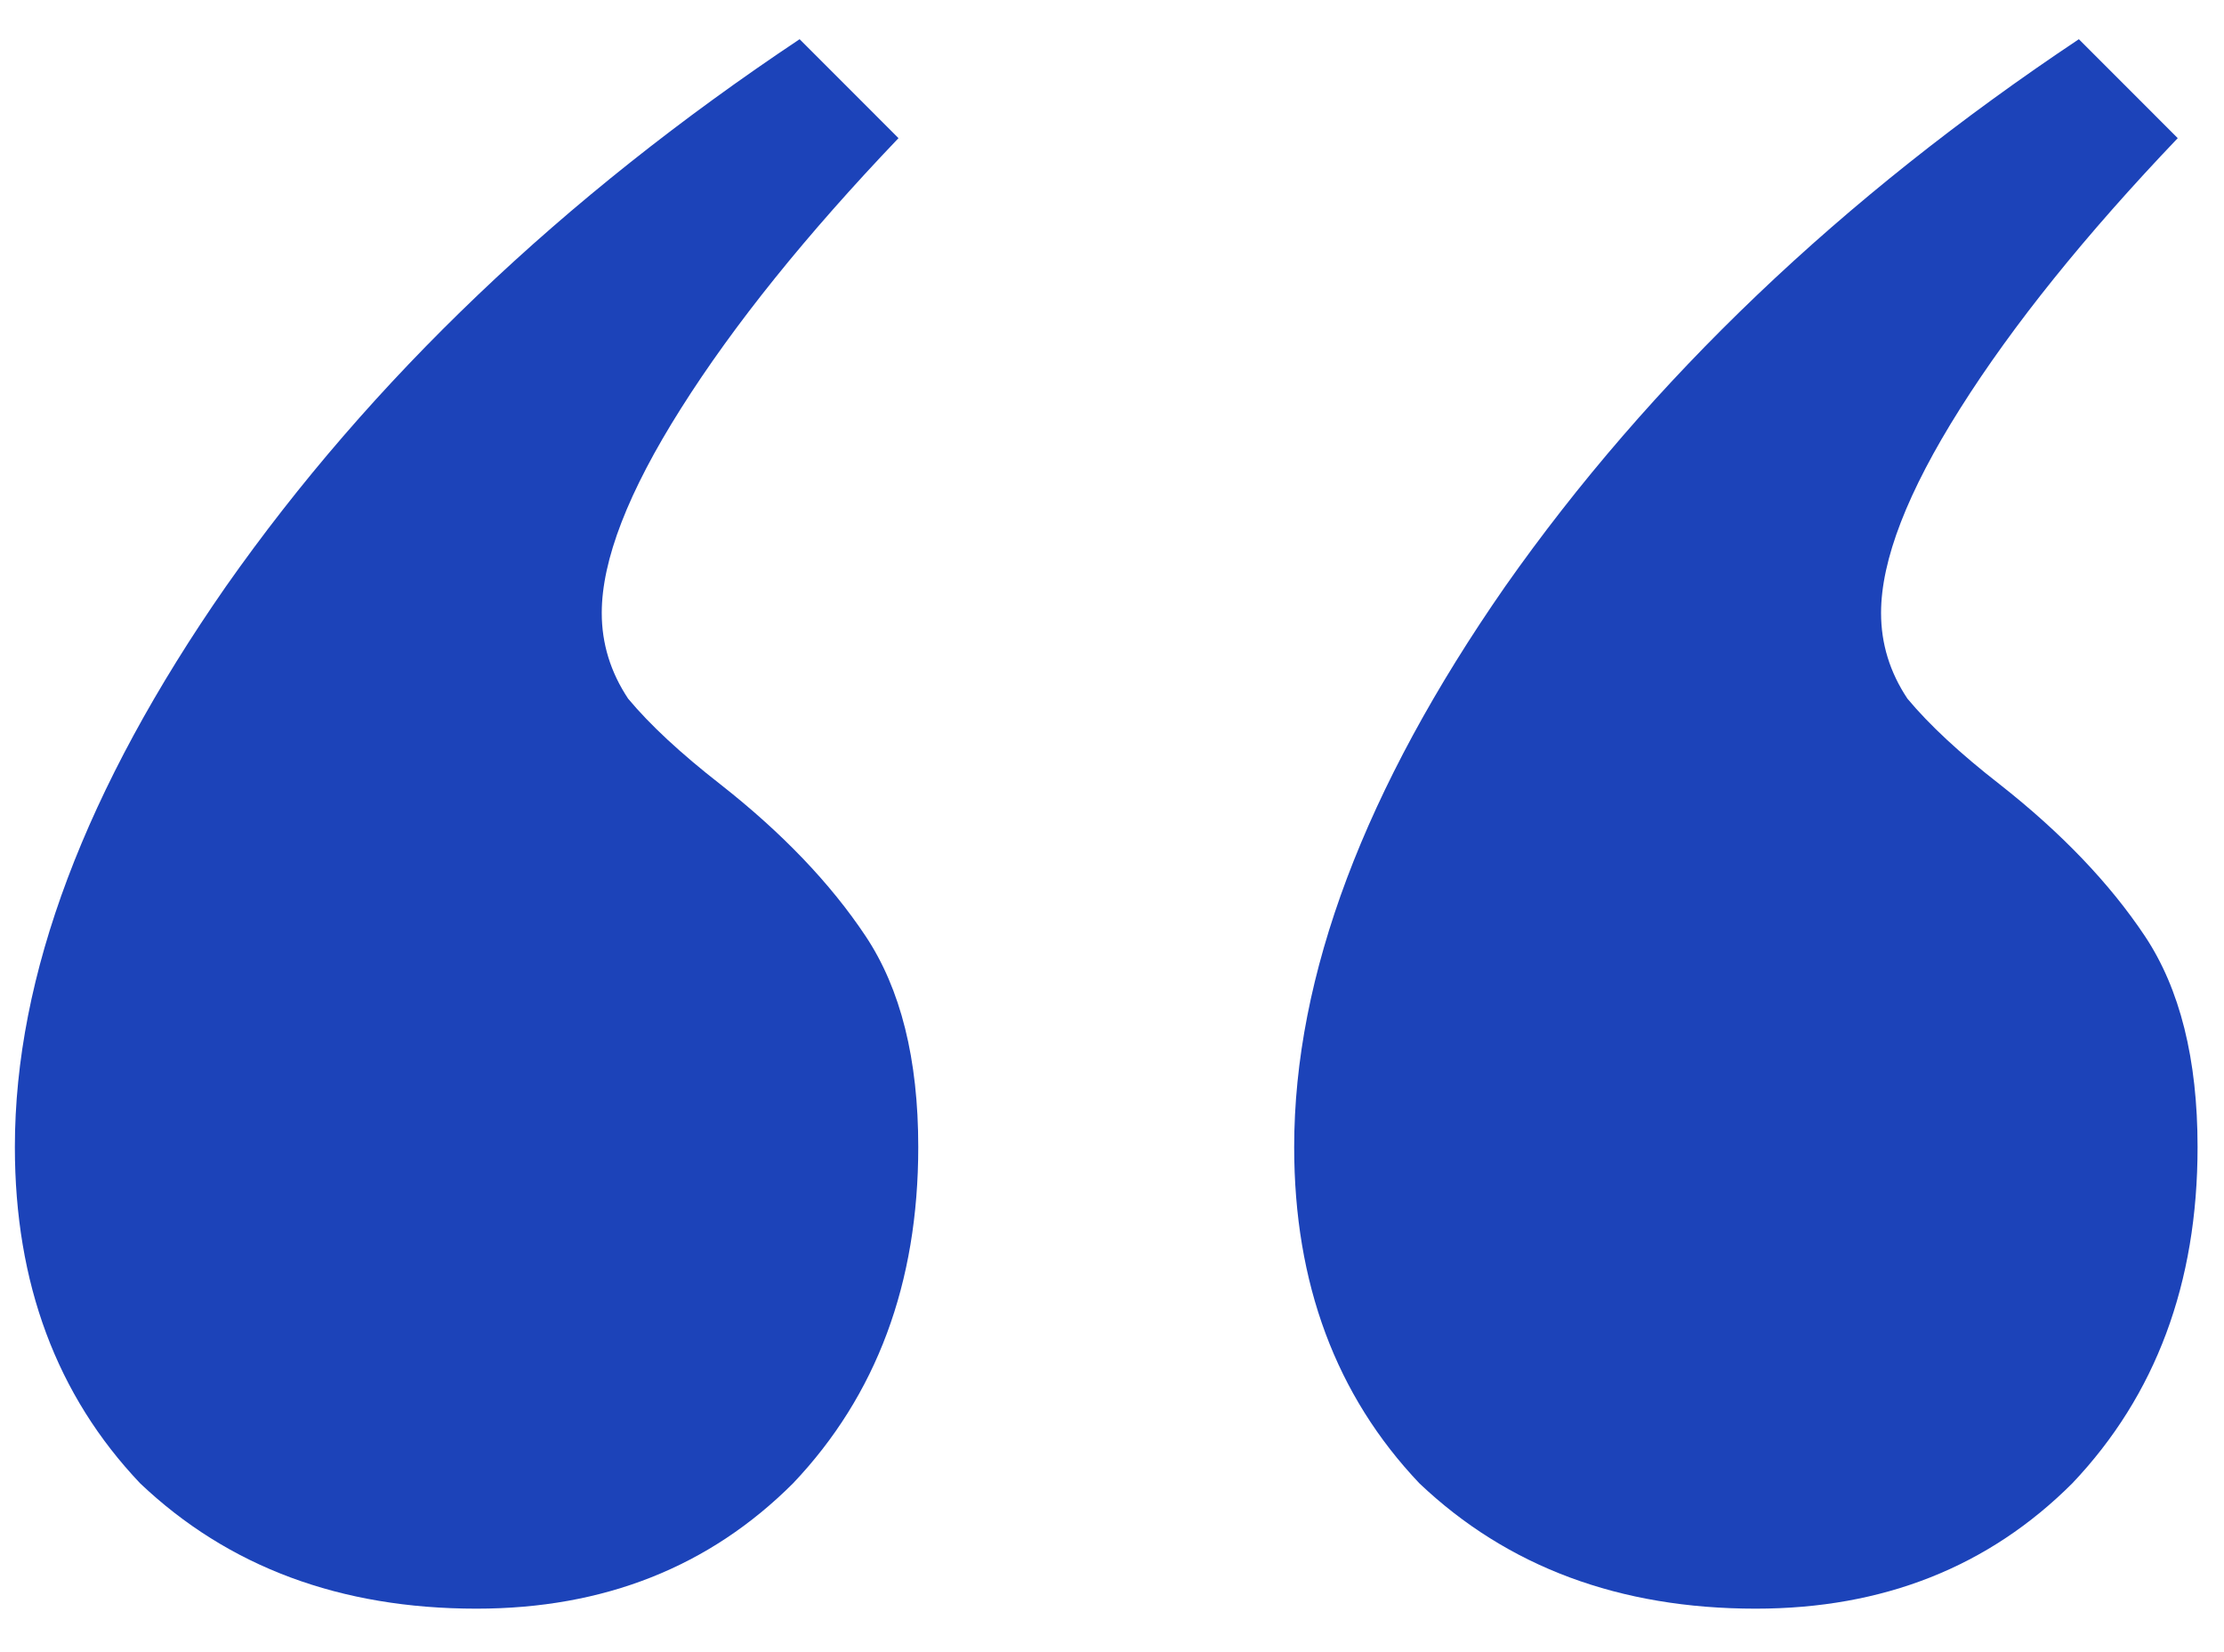<svg width="35" height="26" viewBox="0 0 35 26" fill="none" xmlns="http://www.w3.org/2000/svg">
<path d="M7.499 25.316C5.354 25.316 3.59 24.658 2.206 23.344C0.892 21.96 0.234 20.196 0.234 18.051C0.234 15.353 1.341 12.413 3.555 9.23C5.838 5.979 8.848 3.108 12.584 0.617L14.14 2.174C12.687 3.696 11.546 5.114 10.716 6.429C9.885 7.743 9.47 8.815 9.47 9.646C9.47 10.13 9.609 10.579 9.885 10.995C10.231 11.41 10.716 11.859 11.338 12.344C12.307 13.105 13.068 13.9 13.621 14.73C14.175 15.561 14.451 16.668 14.451 18.051C14.451 20.196 13.794 21.96 12.48 23.344C11.165 24.658 9.505 25.316 7.499 25.316ZM27.631 25.316C25.486 25.316 23.722 24.658 22.338 23.344C21.024 21.96 20.367 20.196 20.367 18.051C20.367 15.353 21.474 12.413 23.687 9.23C25.971 5.979 28.98 3.108 32.716 0.617L34.272 2.174C32.82 3.696 31.678 5.114 30.848 6.429C30.018 7.743 29.603 8.815 29.603 9.646C29.603 10.13 29.741 10.579 30.018 10.995C30.364 11.41 30.848 11.859 31.471 12.344C32.439 13.105 33.2 13.9 33.754 14.73C34.307 15.561 34.584 16.668 34.584 18.051C34.584 20.196 33.926 21.96 32.612 23.344C31.297 24.658 29.637 25.316 27.631 25.316Z" fill="#1C43B9"/>
</svg>
